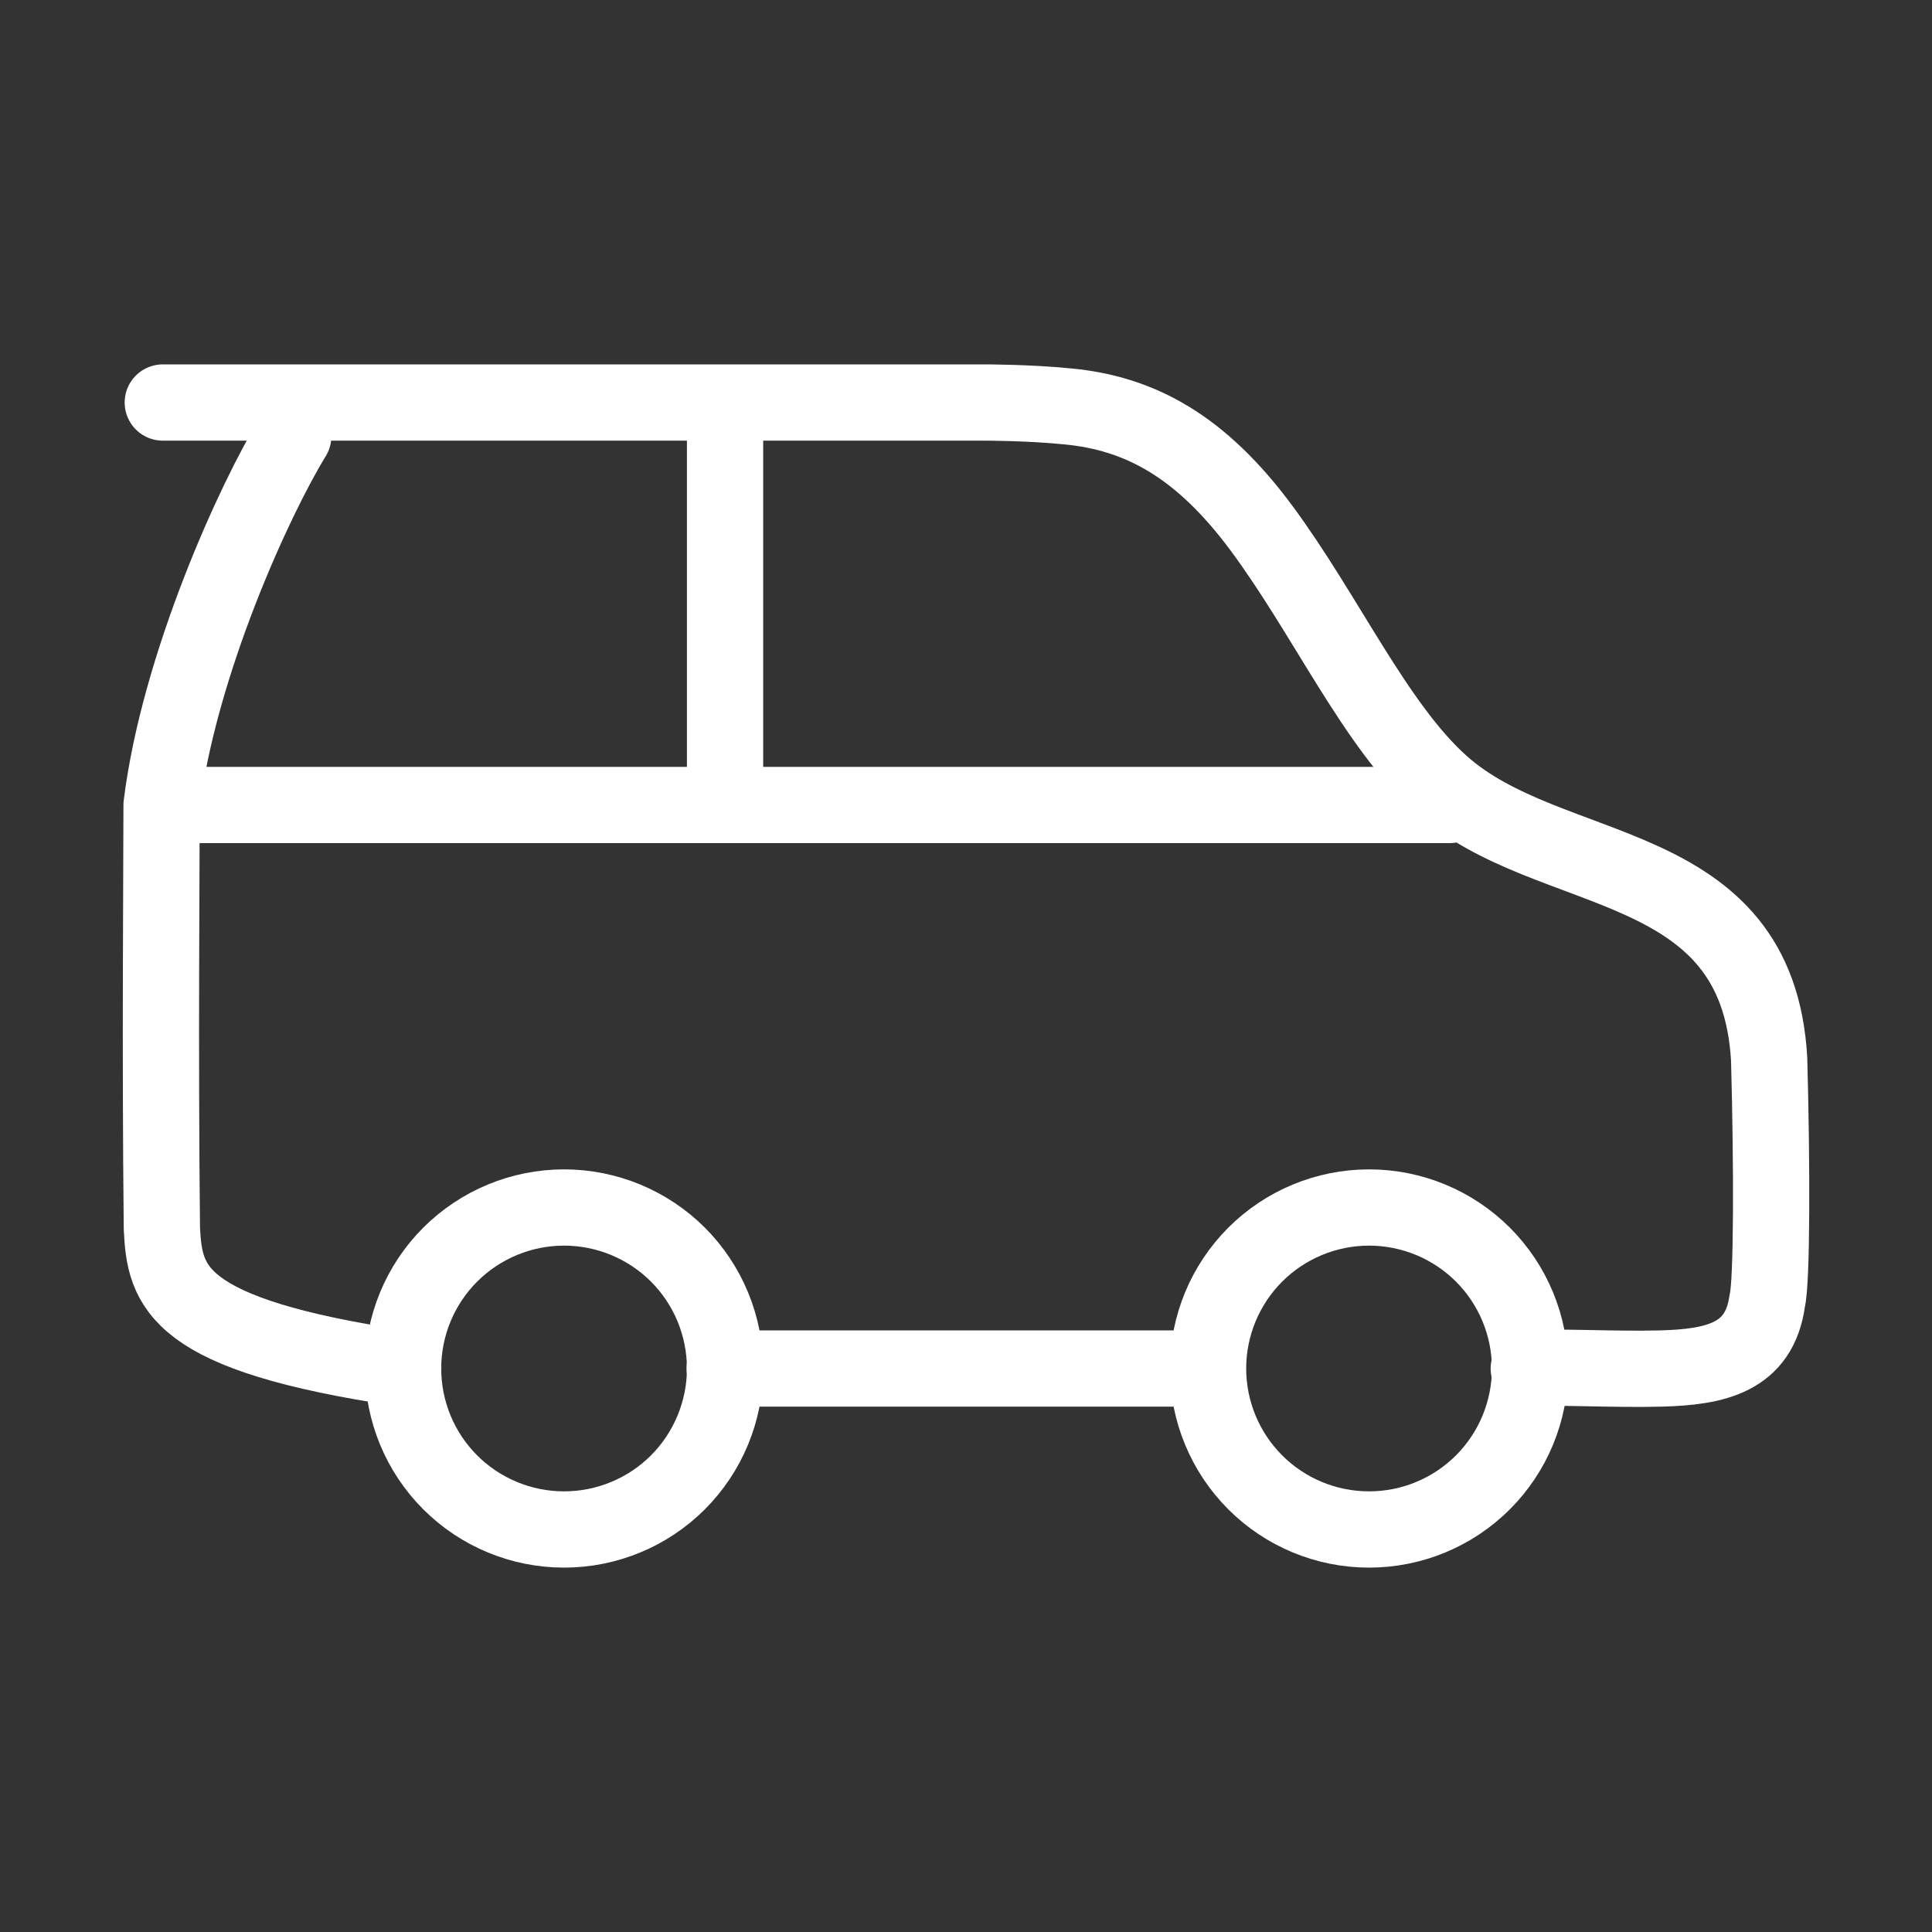 <svg width="38" height="38" viewBox="0 0 38 38" fill="none" xmlns="http://www.w3.org/2000/svg">
<rect x="0" y="0" width="38" height="38" fill="#333333" stroke="none"/>
<path d="M14.261 26.917C14.261 27.756 13.927 28.562 13.334 29.156C12.74 29.75 11.934 30.083 11.094 30.083C10.255 30.083 9.449 29.75 8.855 29.156C8.261 28.562 7.928 27.756 7.928 26.917C7.928 26.077 8.261 25.271 8.855 24.677C9.449 24.084 10.255 23.75 11.094 23.75C11.934 23.75 12.74 24.084 13.334 24.677C13.927 25.271 14.261 26.077 14.261 26.917ZM30.094 26.917C30.094 27.756 29.761 28.562 29.167 29.156C28.573 29.75 27.768 30.083 26.928 30.083C26.088 30.083 25.282 29.75 24.689 29.156C24.095 28.562 23.761 27.756 23.761 26.917C23.761 26.077 24.095 25.271 24.689 24.677C25.282 24.084 26.088 23.75 26.928 23.75C27.768 23.75 28.573 24.084 29.167 24.677C29.761 25.271 30.094 26.077 30.094 26.917Z" stroke="white" stroke-width="1.5" stroke-linecap="round" stroke-linejoin="round"/>
<path d="M3.178 15.833H28.511M3.178 15.833C3.178 17.068 3.146 20.647 3.184 24.162C3.241 25.302 3.431 26.252 7.931 26.917M3.178 15.833C3.52 13.078 5.007 9.817 5.767 8.582M14.261 15.833V7.917M23.745 26.917H14.253M3.202 7.917H19.38C19.38 7.917 20.235 7.917 20.995 7.993C22.418 8.126 23.614 8.772 24.811 10.387C26.078 12.097 27.05 14.263 28.342 15.422C30.487 17.347 34.569 16.752 34.797 20.837C34.854 22.927 34.854 25.207 34.759 25.587C34.605 26.706 33.742 26.888 32.669 26.917C31.738 26.942 30.615 26.872 30.069 26.917" stroke="white" stroke-width="1.5" stroke-linecap="round" stroke-linejoin="round"/>
</svg>
